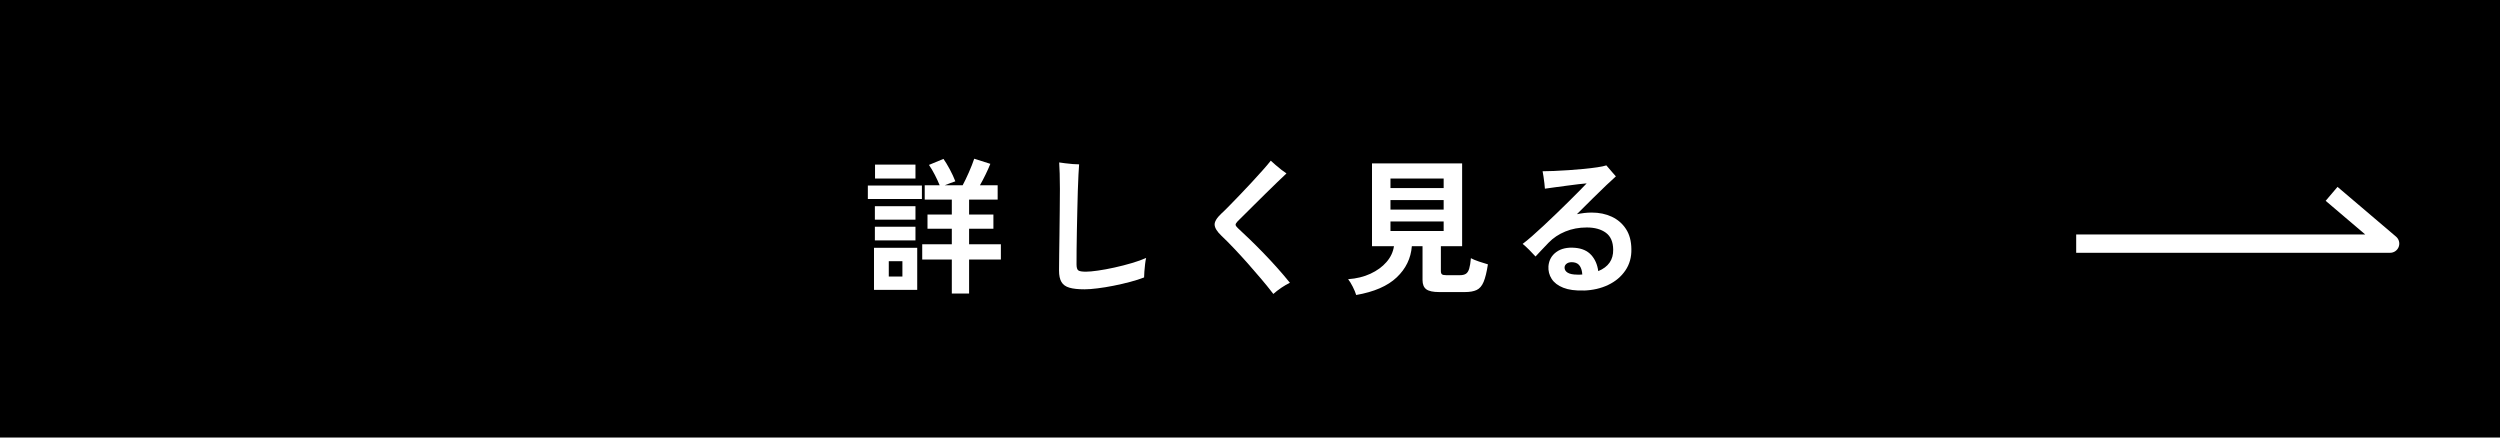 <?xml version="1.0" encoding="UTF-8"?>
<svg id="_レイヤー_1" data-name="レイヤー 1" xmlns="http://www.w3.org/2000/svg" viewBox="0 0 800 140">
  <defs>
    <style>
      .cls-1 {
        isolation: isolate;
      }

      .cls-2 {
        fill: #fff;
      }

      .cls-3 {
        fill: none;
        stroke: #fff;
        stroke-linejoin: round;
        stroke-width: 5.86px;
      }
    </style>
  </defs>
  <rect id="_長方形_118" data-name="長方形 118" width="800" height="140"/>
  <g class="cls-1">
    <path class="cls-2" d="M277.71,63.69v-4.31h17.3v4.31h-17.3ZM279.68,92.76v-13.46h13.83v13.46h-13.83ZM279.96,70.3v-4.31h12.99v4.31h-12.99ZM279.96,76.92v-4.36h12.99v4.36h-12.99ZM280.01,57.13v-4.45h12.94v4.45h-12.94ZM284.41,88.5h4.36v-4.92h-4.36v4.92ZM304.58,93.93v-10.88h-9.47v-4.88h9.47v-4.97h-7.78v-4.55h7.78v-4.78h-8.67v-4.59h4.78c-.41-1-.91-2.09-1.52-3.28-.61-1.19-1.24-2.27-1.9-3.23l4.64-1.92c.62.88,1.3,1.99,2.02,3.33.72,1.34,1.31,2.63,1.78,3.84-.44.16-.96.34-1.57.56-.61.22-1.21.45-1.81.7h5.72c.62-1.16,1.29-2.53,1.99-4.13.7-1.59,1.27-3.05,1.71-4.36l5.16,1.64c-.44,1.09-.95,2.25-1.55,3.47-.59,1.22-1.19,2.34-1.78,3.38h5.67v4.59h-9.14v4.78h7.78v4.55h-7.78v4.97h10.17v4.88h-10.17v10.88h-5.53Z"/>
    <path class="cls-2" d="M347.05,92.58c-2.03,0-3.64-.17-4.83-.52-1.19-.34-2.04-.95-2.56-1.83-.52-.88-.77-2.09-.77-3.66,0-1.47.02-3.2.05-5.2.03-2,.06-4.08.09-6.24.03-2.66.06-5.3.09-7.92.03-2.62.05-4.88.05-6.75,0-1.69-.02-3.33-.07-4.92-.05-1.59-.1-2.78-.16-3.56.44.06,1.06.15,1.88.26.81.11,1.64.2,2.48.26.84.06,1.52.09,2.02.09-.06.69-.13,1.78-.21,3.28-.08,1.5-.15,3.24-.21,5.23-.06,1.99-.12,4.08-.16,6.28-.05,2.2-.09,4.39-.14,6.56-.05,2.17-.08,4.18-.09,6.02-.02,1.84-.02,3.39-.02,4.64,0,1,.19,1.64.56,1.92s1.19.42,2.44.42c.94,0,2.22-.12,3.84-.35,1.62-.23,3.39-.56,5.3-.98,1.91-.42,3.76-.9,5.56-1.43,1.8-.53,3.32-1.08,4.57-1.64-.13.5-.23,1.16-.33,1.97-.09.81-.17,1.61-.23,2.39-.06.78-.09,1.41-.09,1.88-1.28.5-2.77.98-4.48,1.43-1.7.45-3.46.86-5.27,1.22-1.81.36-3.53.64-5.16.84-1.63.2-3,.31-4.13.31Z"/>
    <path class="cls-2" d="M407.44,94.03c-1.12-1.47-2.39-3.04-3.8-4.71-1.41-1.67-2.86-3.35-4.36-5.04-1.5-1.69-2.98-3.3-4.43-4.83-1.45-1.53-2.79-2.88-4.01-4.03-1.38-1.31-2.09-2.47-2.16-3.47-.06-1,.66-2.2,2.16-3.61.69-.62,1.55-1.48,2.6-2.55,1.05-1.08,2.2-2.27,3.45-3.56,1.25-1.3,2.49-2.62,3.73-3.96,1.23-1.34,2.38-2.61,3.45-3.8,1.06-1.19,1.92-2.2,2.58-3.05.41.38.91.83,1.52,1.36.61.53,1.23,1.05,1.88,1.55.64.5,1.18.89,1.62,1.17-.81.75-1.79,1.68-2.93,2.79-1.14,1.11-2.34,2.28-3.61,3.52-1.27,1.24-2.5,2.45-3.7,3.66-1.2,1.2-2.28,2.27-3.23,3.21-.95.94-1.68,1.66-2.18,2.16-.44.47-.65.84-.63,1.1.02.27.26.62.73,1.06,1.12,1.03,2.39,2.23,3.8,3.59,1.41,1.36,2.86,2.81,4.36,4.36,1.5,1.55,2.98,3.13,4.43,4.76s2.81,3.22,4.06,4.78c-.88.41-1.81.95-2.79,1.62-.98.67-1.82,1.32-2.51,1.95Z"/>
    <path class="cls-2" d="M433.98,94.4c-.22-.75-.59-1.63-1.1-2.65-.52-1.02-1.01-1.82-1.48-2.41,2.66-.19,5.03-.77,7.13-1.74,2.09-.97,3.81-2.21,5.13-3.73,1.33-1.52,2.13-3.21,2.41-5.09h-7.03v-26.49h28.84v26.49h-6.8v7.97c0,.5.12.84.35,1.03s.69.28,1.38.28h4.36c.84,0,1.49-.16,1.95-.47.45-.31.8-.86,1.03-1.64s.41-1.89.54-3.33c.62.34,1.49.7,2.6,1.08,1.11.38,2.05.67,2.84.89-.38,2.47-.84,4.34-1.38,5.63s-1.29,2.14-2.23,2.58c-.94.44-2.2.66-3.8.66h-8.16c-1.97,0-3.35-.3-4.15-.89-.8-.59-1.2-1.58-1.2-2.95v-10.83h-3.42c-.31,3.88-1.92,7.2-4.83,9.96-2.91,2.77-7.24,4.65-12.99,5.65ZM444.95,60.18h17.02v-3.05h-17.02v3.05ZM444.95,67.07h17.02v-3.05h-17.02v3.05ZM444.95,73.91h17.02v-3.05h-17.02v3.05Z"/>
    <path class="cls-2" d="M506.75,92.95c-2.63.09-4.79-.2-6.49-.87-1.7-.67-2.95-1.62-3.73-2.84-.78-1.22-1.12-2.56-1.03-4.03.16-1.94,1-3.46,2.53-4.57,1.53-1.11,3.53-1.55,6-1.34,2.22.19,3.94.95,5.16,2.3,1.22,1.34,1.97,3.06,2.25,5.16,3.25-1.34,4.84-3.64,4.78-6.89-.03-2.47-.81-4.27-2.34-5.39-1.53-1.12-3.56-1.69-6.1-1.69s-4.76.43-6.87,1.29c-2.11.86-3.9,2.06-5.37,3.59-.91.94-1.73,1.8-2.48,2.6-.75.8-1.31,1.4-1.69,1.81-.53-.59-1.2-1.29-1.99-2.09-.8-.8-1.51-1.45-2.13-1.95.84-.62,1.84-1.45,3-2.46,1.16-1.01,2.41-2.16,3.77-3.42,1.36-1.27,2.73-2.56,4.1-3.89,1.38-1.33,2.7-2.62,3.96-3.87,1.27-1.25,2.39-2.38,3.38-3.38.98-1,1.74-1.78,2.27-2.34-.59.03-1.45.12-2.58.26-1.13.14-2.35.3-3.68.47-1.33.17-2.63.34-3.89.52-1.27.17-2.34.32-3.21.45-.03-.44-.09-1.01-.16-1.71-.08-.7-.17-1.41-.28-2.11-.11-.7-.21-1.29-.3-1.76.97,0,2.19-.03,3.66-.09,1.47-.06,3.03-.15,4.69-.26,1.66-.11,3.28-.24,4.88-.4,1.59-.16,3.02-.33,4.29-.52,1.27-.19,2.23-.39,2.88-.61.22.25.52.59.89,1.03.38.44.76.88,1.15,1.34.39.45.73.84,1.01,1.15-.72.63-1.74,1.57-3.07,2.84-1.33,1.27-2.81,2.7-4.43,4.31-1.63,1.61-3.28,3.26-4.97,4.95.78-.16,1.56-.28,2.34-.38.78-.09,1.58-.14,2.39-.14,2.41,0,4.56.45,6.45,1.34,1.89.89,3.4,2.2,4.52,3.92,1.13,1.72,1.7,3.86,1.73,6.42.06,2.59-.58,4.88-1.92,6.85-1.34,1.97-3.17,3.51-5.49,4.62-2.31,1.11-4.94,1.71-7.88,1.81ZM504.73,87.89h.8c.28,0,.55-.01.8-.05-.06-1.09-.31-1.98-.75-2.67-.44-.69-1.09-1.09-1.97-1.22-.88-.12-1.58-.02-2.11.3-.53.33-.81.76-.84,1.29-.03.72.3,1.29.98,1.71.69.42,1.72.63,3.09.63Z"/>
  </g>
  <path id="_パス_281" data-name="パス 281" class="cls-3" d="M664.38,77.96h100.46l-18.73-15.93"/>
</svg>